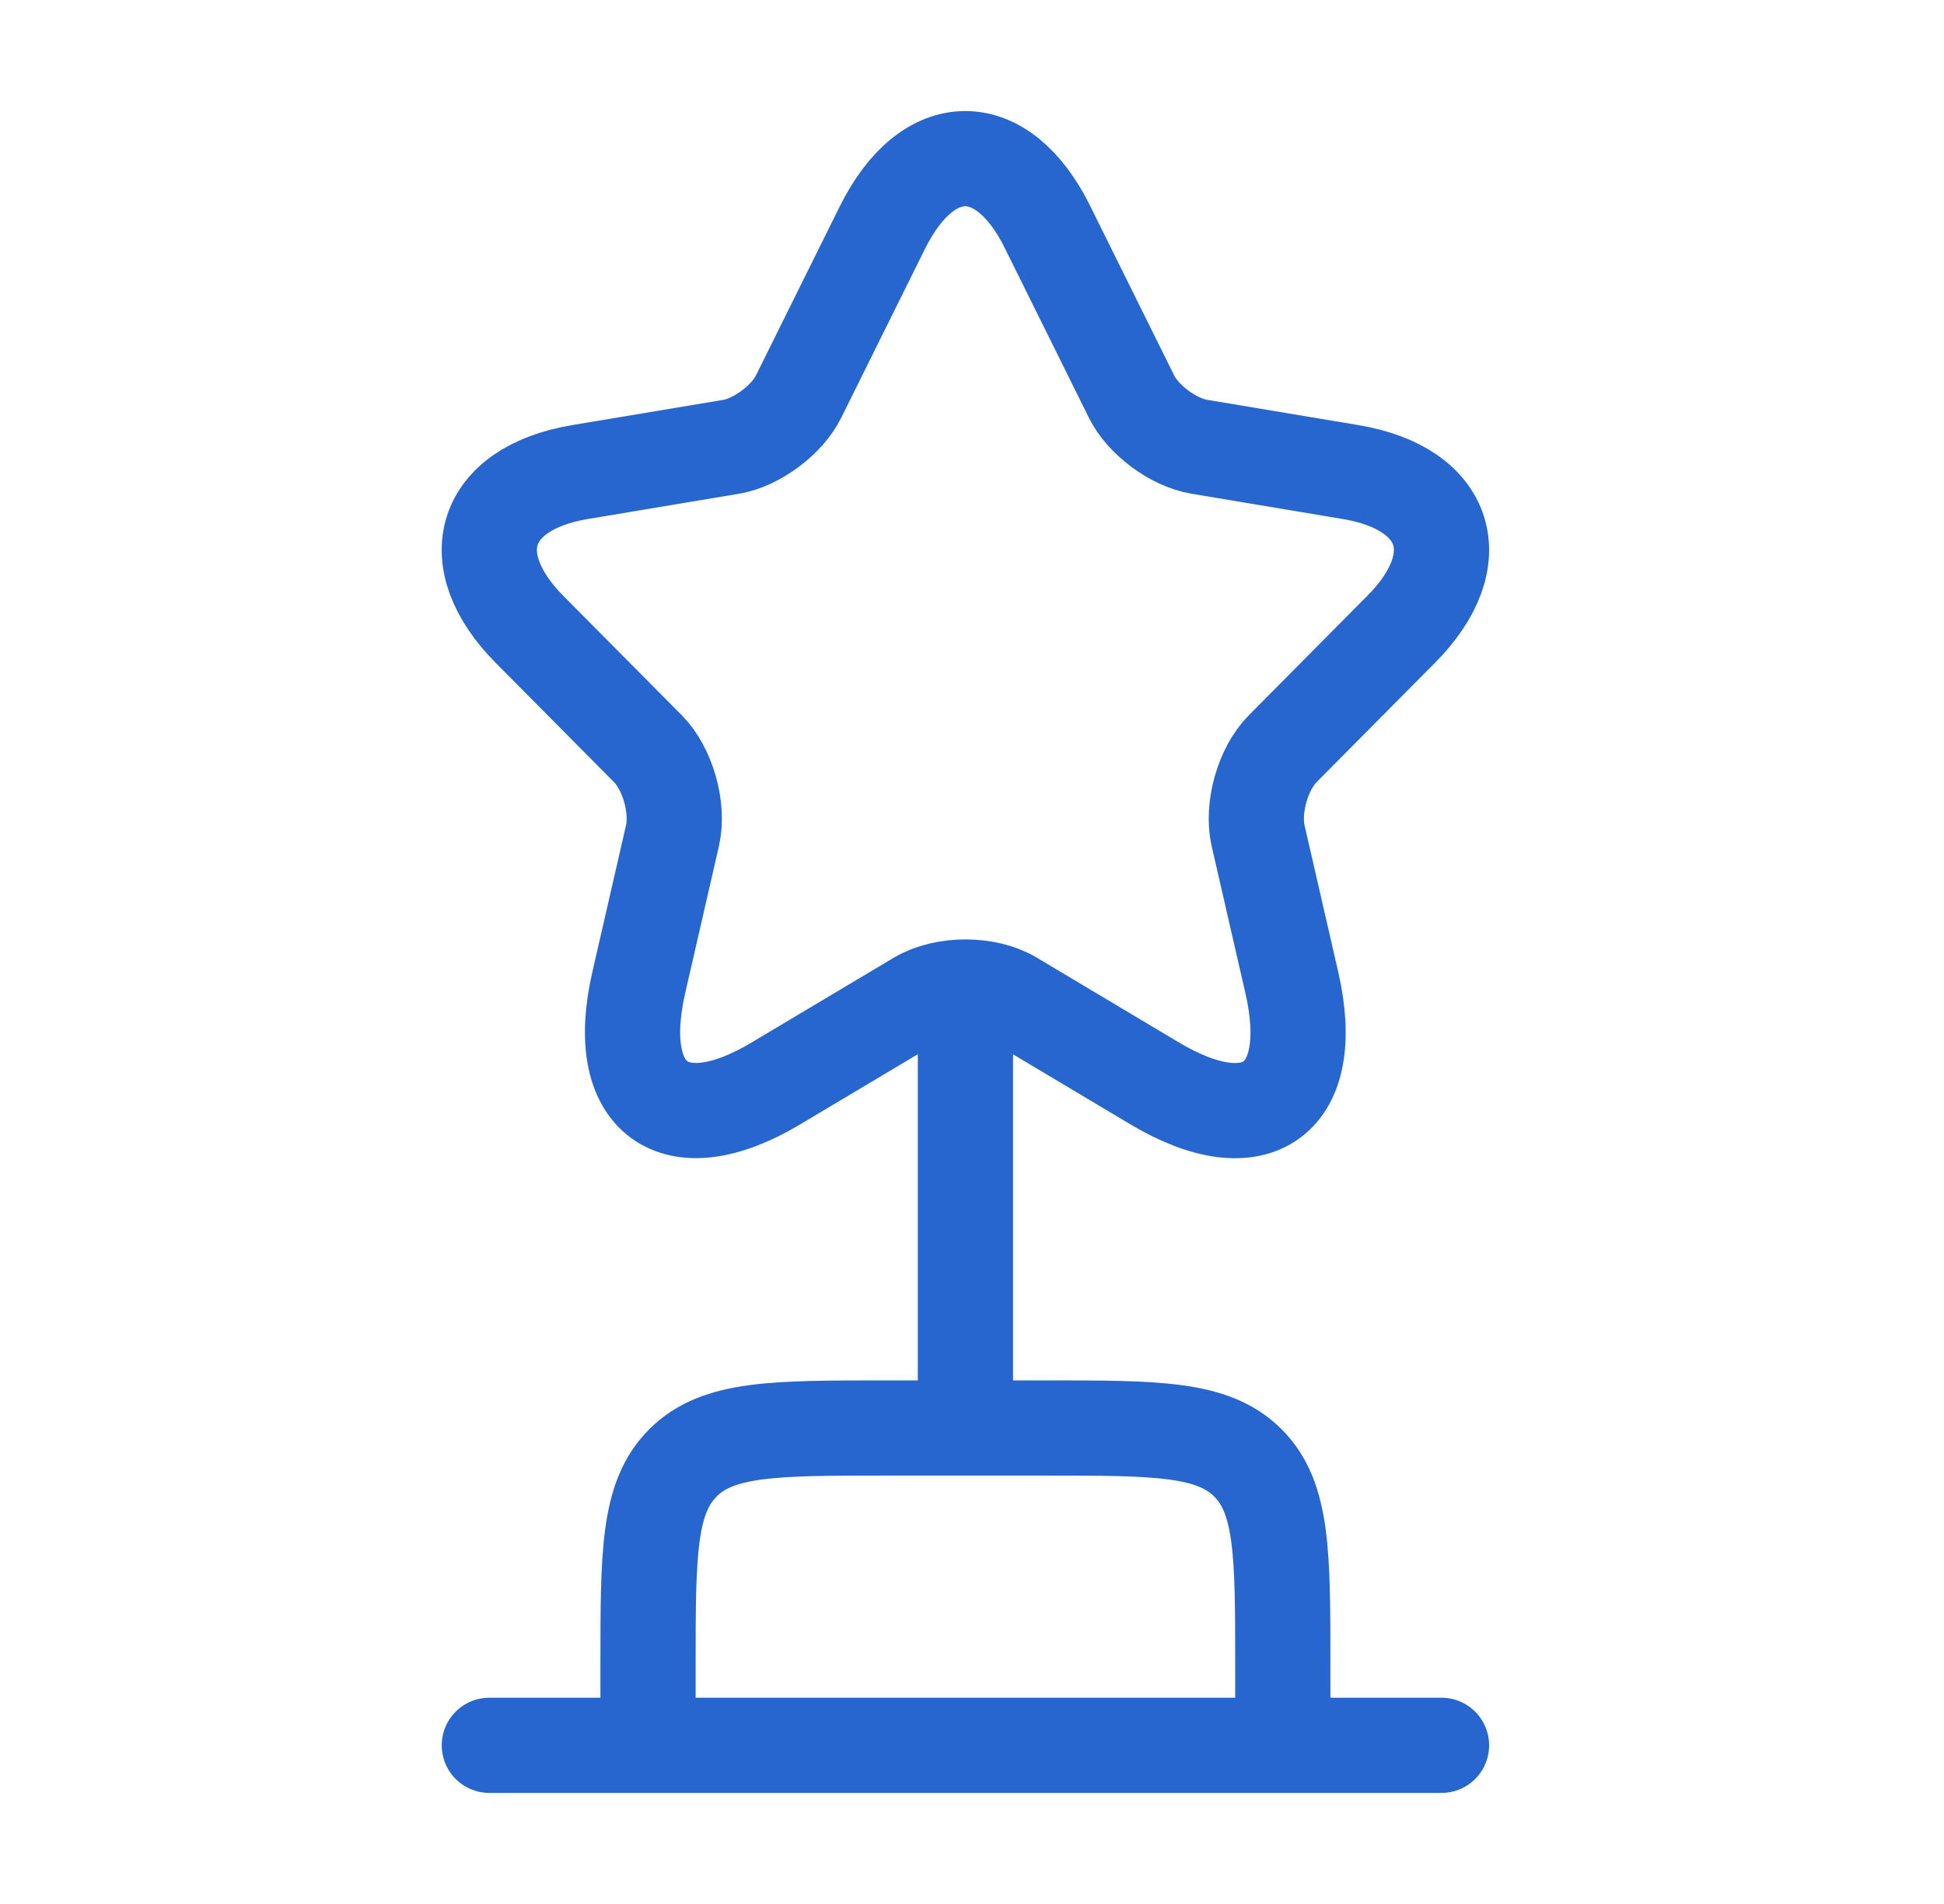 <svg width="49" height="48" viewBox="0 0 49 48" fill="none" xmlns="http://www.w3.org/2000/svg">
<path d="M24.334 26V36M12.334 44H36.334M26.408 5.734L28.518 9.992C28.806 10.584 29.574 11.152 30.222 11.262L34.05 11.902C36.498 12.314 37.074 14.104 35.31 15.872L32.334 18.872C31.83 19.38 31.554 20.36 31.71 21.062L32.562 24.774C33.234 27.714 31.686 28.852 29.106 27.314L25.52 25.174C24.872 24.786 23.804 24.786 23.144 25.174L19.556 27.314C16.988 28.852 15.428 27.702 16.1 24.774L16.952 21.06C17.108 20.36 16.832 19.38 16.328 18.872L13.352 15.872C11.6 14.104 12.164 12.314 14.612 11.902L18.44 11.262C19.076 11.152 19.844 10.584 20.132 9.992L22.244 5.732C23.396 3.422 25.268 3.422 26.408 5.732M16.334 42C16.334 39.172 16.334 37.758 17.214 36.88C18.09 36 19.504 36 22.334 36H26.334C29.162 36 30.576 36 31.454 36.88C32.334 37.758 32.334 39.172 32.334 42V44H16.334V42Z" stroke="#2765CF" stroke-width="2.4" stroke-linecap="round" stroke-linejoin="round"/>
</svg>
